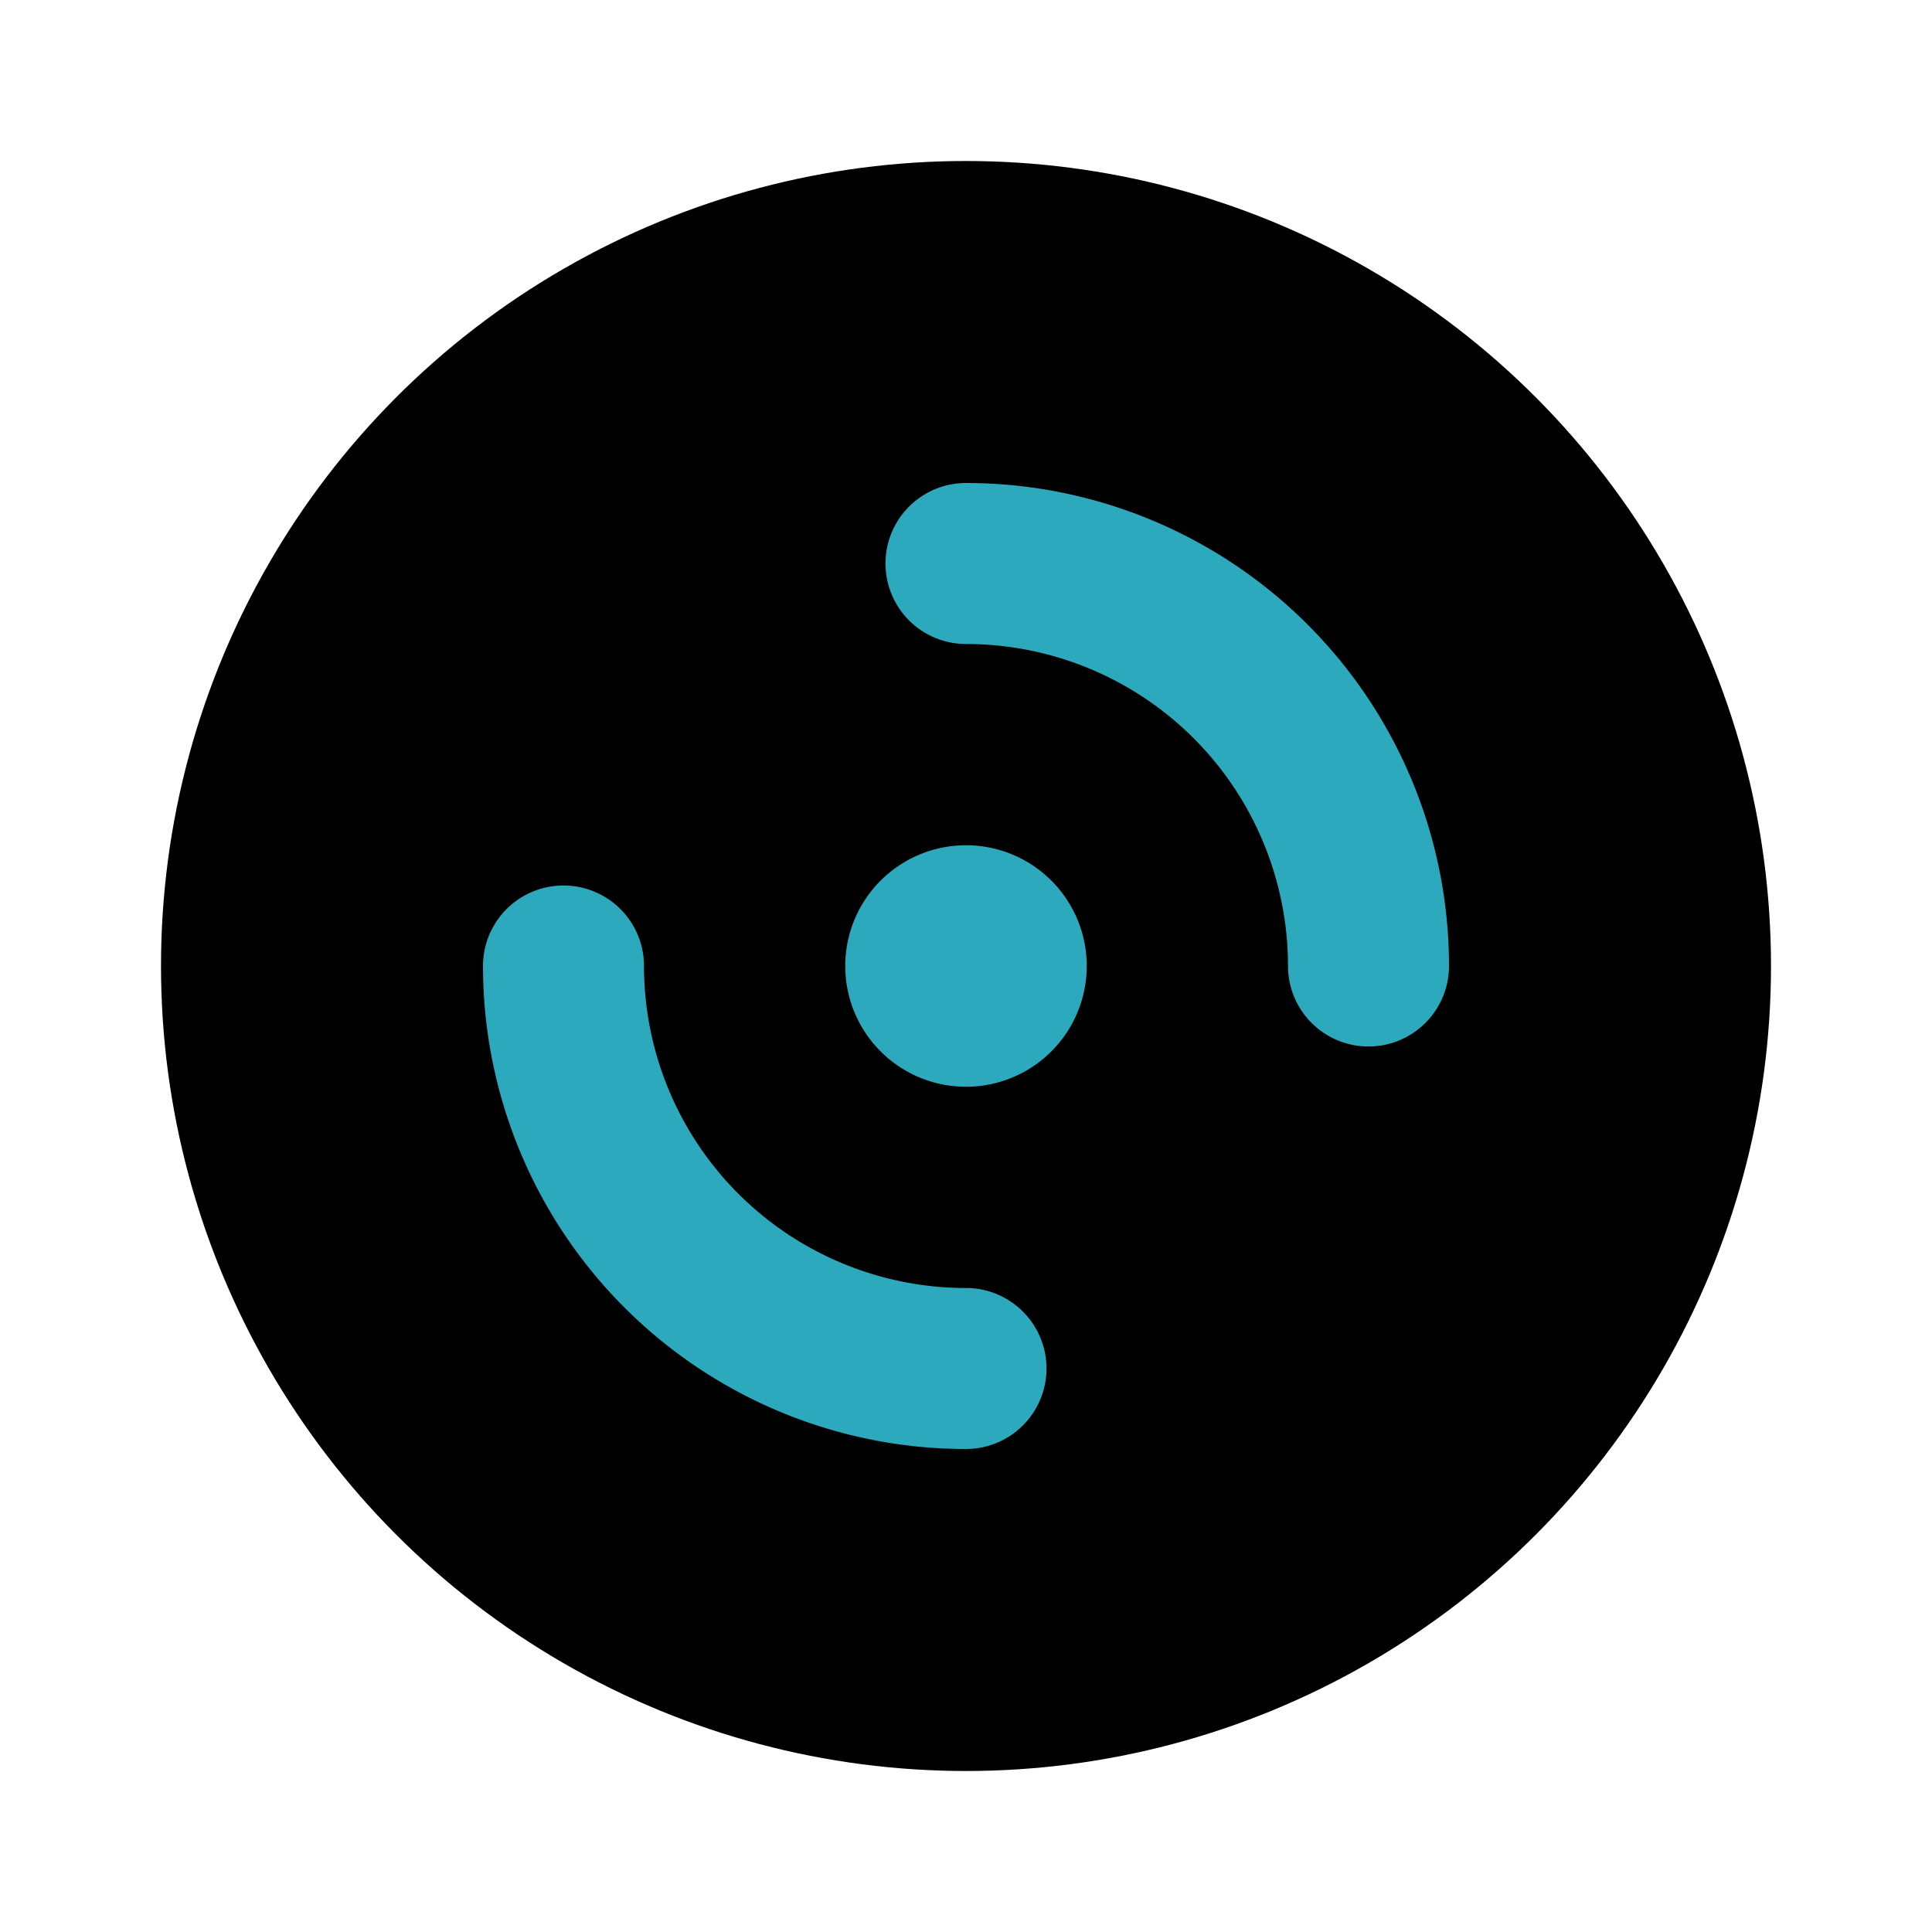 <?xml version="1.0" encoding="utf-8"?>
<svg fill="#000000" width="800px" height="800px" viewBox="0 0 24 24" id="compact-disk-3" data-name="Flat Color" xmlns="http://www.w3.org/2000/svg" class="icon flat-color"><circle id="primary" cx="12" cy="12" r="10" style="fill: rgb(0, 0, 0);"></circle><path id="secondary" d="M17,13a1,1,0,0,1-1-1,4,4,0,0,0-4-4,1,1,0,0,1,0-2,6,6,0,0,1,6,6A1,1,0,0,1,17,13Zm-4,4a1,1,0,0,0-1-1,4,4,0,0,1-4-4,1,1,0,0,0-2,0,6,6,0,0,0,6,6A1,1,0,0,0,13,17Zm-1-6.5A1.5,1.5,0,1,0,13.5,12,1.5,1.5,0,0,0,12,10.5Z" style="fill: rgb(44, 169, 188);"></path></svg>